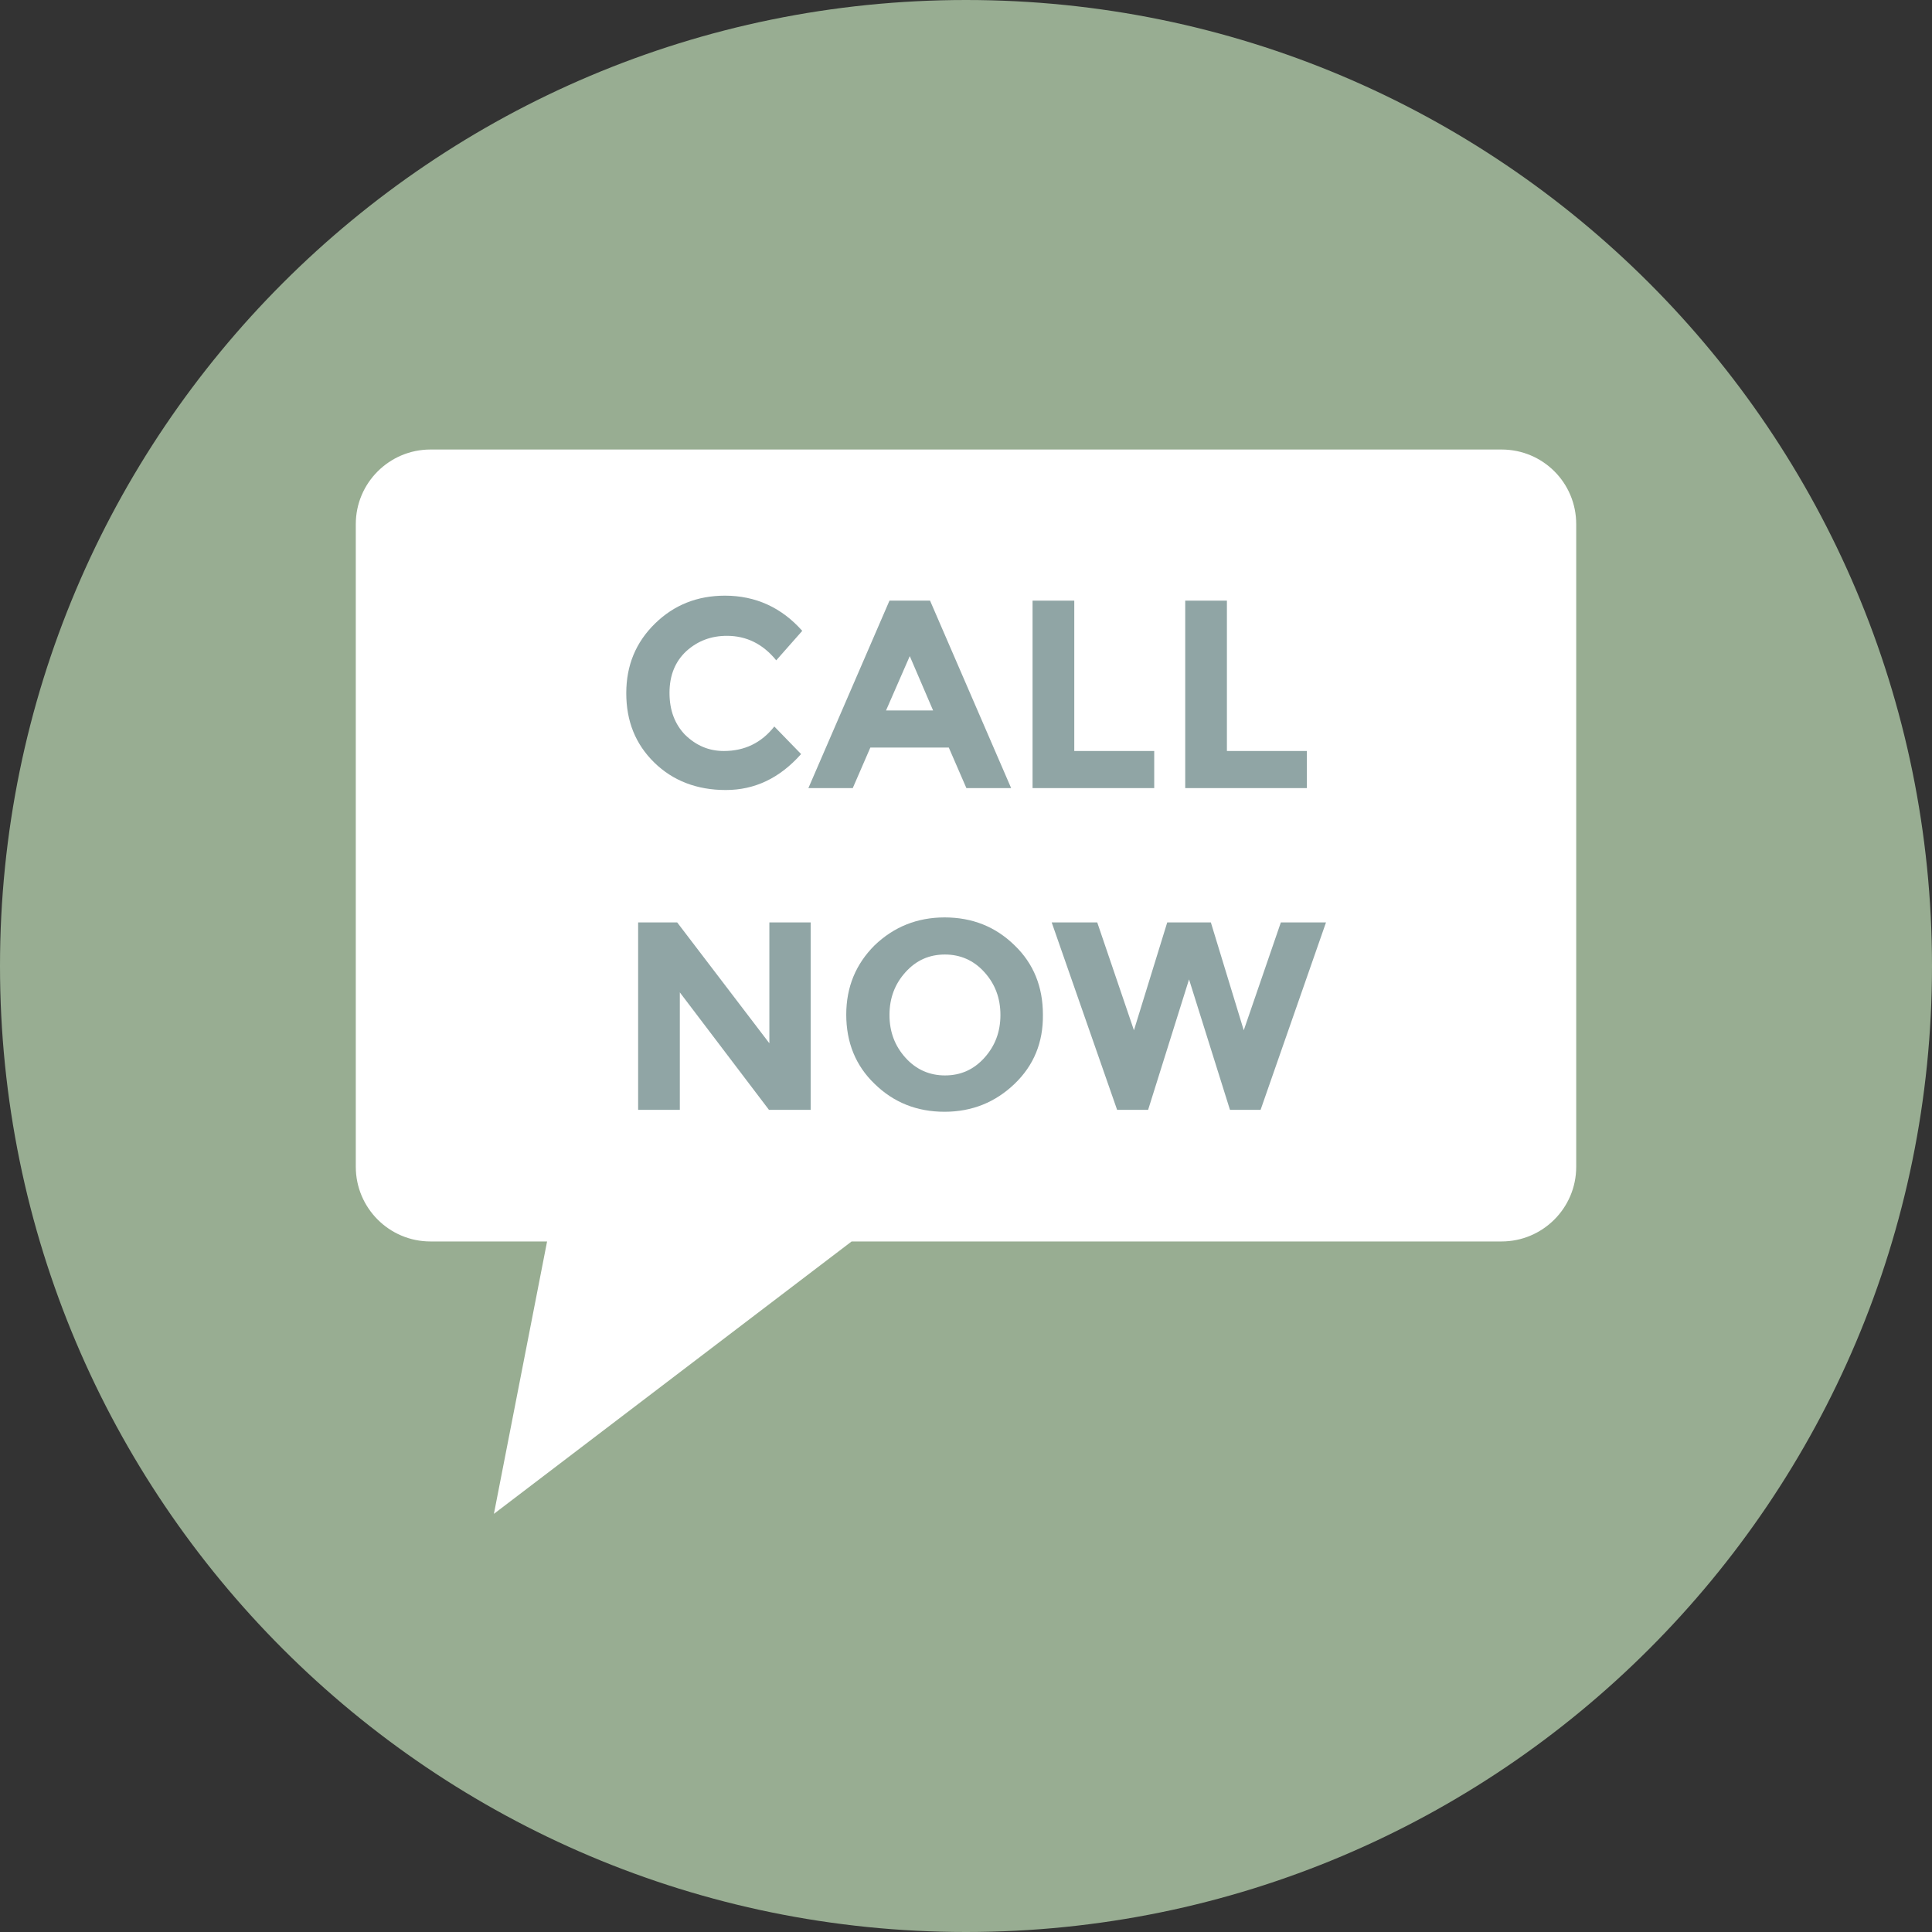 <?xml version="1.0" encoding="UTF-8" standalone="no"?><svg xmlns="http://www.w3.org/2000/svg" xmlns:xlink="http://www.w3.org/1999/xlink" fill="#000000" height="505" preserveAspectRatio="xMidYMid meet" version="1" viewBox="0.0 0.0 505.0 505.0" width="505" zoomAndPan="magnify"><rect x="0.0" y="0.0" width="505.0" height="505.0" fill="#333333" stroke="none"/><g><g id="change1_1"><path d="M 252.5 0 C 391.953 0 505 113.047 505 252.5 C 505 391.953 391.953 505 252.5 505 C 113.047 505 0 391.953 0 252.5 C 0 113.047 113.047 0 252.5 0" fill="#98ad92"/></g><g id="change2_1"><path d="M 392.5 117.5 L 112.5 117.5 C 101.801 117.5 93 126.199 93 137 L 93 305 C 93 315.699 101.699 324.5 112.5 324.5 L 143 324.5 L 129.102 395.699 L 222.602 324.5 L 392.5 324.5 C 403.199 324.5 412 315.801 412 305 L 412 137 C 412 126.199 403.301 117.5 392.5 117.5" fill="#ffffff"/></g><g id="change3_1"><path d="M 189.199 196.301 C 194.602 196.301 199 194.199 202.398 189.898 L 209.398 197.102 C 203.801 203.398 197.301 206.5 189.699 206.5 C 182.199 206.5 175.898 204.102 171 199.301 C 166.102 194.5 163.699 188.5 163.699 181.199 C 163.699 173.898 166.199 167.898 171.199 163 C 176.199 158.102 182.301 155.699 189.5 155.699 C 197.5 155.699 204.301 158.801 209.699 164.898 L 202.898 172.602 C 199.398 168.301 195.102 166.199 190 166.199 C 185.898 166.199 182.398 167.5 179.398 170.199 C 176.5 172.898 175 176.5 175 181.102 C 175 185.699 176.398 189.301 179.102 192.102 C 182 194.898 185.301 196.301 189.199 196.301" fill="#90a5a5"/></g><g id="change3_2"><path d="M 237.801 171.5 L 231.602 185.699 L 243.898 185.699 Z M 252.602 206 L 248 195.398 L 227.5 195.398 L 222.898 206 L 211.301 206 L 232.5 157 L 243.102 157 L 264.301 206 L 252.602 206" fill="#90a5a5"/></g><g id="change3_3"><path d="M 269.898 206 L 269.898 157 L 280.801 157 L 280.801 196.301 L 301.699 196.301 L 301.699 206 L 269.898 206" fill="#90a5a5"/></g><g id="change3_4"><path d="M 309.801 206 L 309.801 157 L 320.699 157 L 320.699 196.301 L 341.602 196.301 L 341.602 206 L 309.801 206" fill="#90a5a5"/></g><g id="change3_5"><path d="M 201 241.102 L 211.898 241.102 L 211.898 290.102 L 201 290.102 L 177.699 259.398 L 177.699 290.102 L 166.801 290.102 L 166.801 241.102 L 177 241.102 L 201.102 272.699 L 201.102 241.102 L 201 241.102" fill="#90a5a5"/></g><g id="change3_6"><path d="M 261.5 265.301 C 261.5 260.898 260.102 257.199 257.301 254.102 C 254.5 251 251 249.5 247 249.5 C 242.898 249.5 239.5 251 236.699 254.102 C 233.898 257.199 232.5 260.898 232.5 265.301 C 232.5 269.699 233.898 273.398 236.699 276.5 C 239.5 279.602 243 281.102 247 281.102 C 251.102 281.102 254.5 279.602 257.301 276.5 C 260.102 273.398 261.5 269.699 261.5 265.301 Z M 265.199 283.301 C 260.199 288.102 254.102 290.602 246.898 290.602 C 239.699 290.602 233.602 288.199 228.602 283.301 C 223.602 278.5 221.199 272.398 221.199 265.199 C 221.199 258 223.699 252 228.602 247.102 C 233.602 242.301 239.699 239.801 246.898 239.801 C 254.102 239.801 260.199 242.199 265.199 247.102 C 270.199 251.898 272.602 258 272.602 265.199 C 272.699 272.5 270.199 278.5 265.199 283.301" fill="#90a5a5"/></g><g id="change3_7"><path d="M 296.398 269.301 L 305.102 241.102 L 316.5 241.102 L 325.102 269.301 L 334.801 241.102 L 346.602 241.102 L 329.5 290.102 L 321.5 290.102 L 310.801 256 L 300.102 290.102 L 292 290.102 L 274.898 241.102 L 286.801 241.102 L 296.398 269.301" fill="#90a5a5"/></g></g></svg>